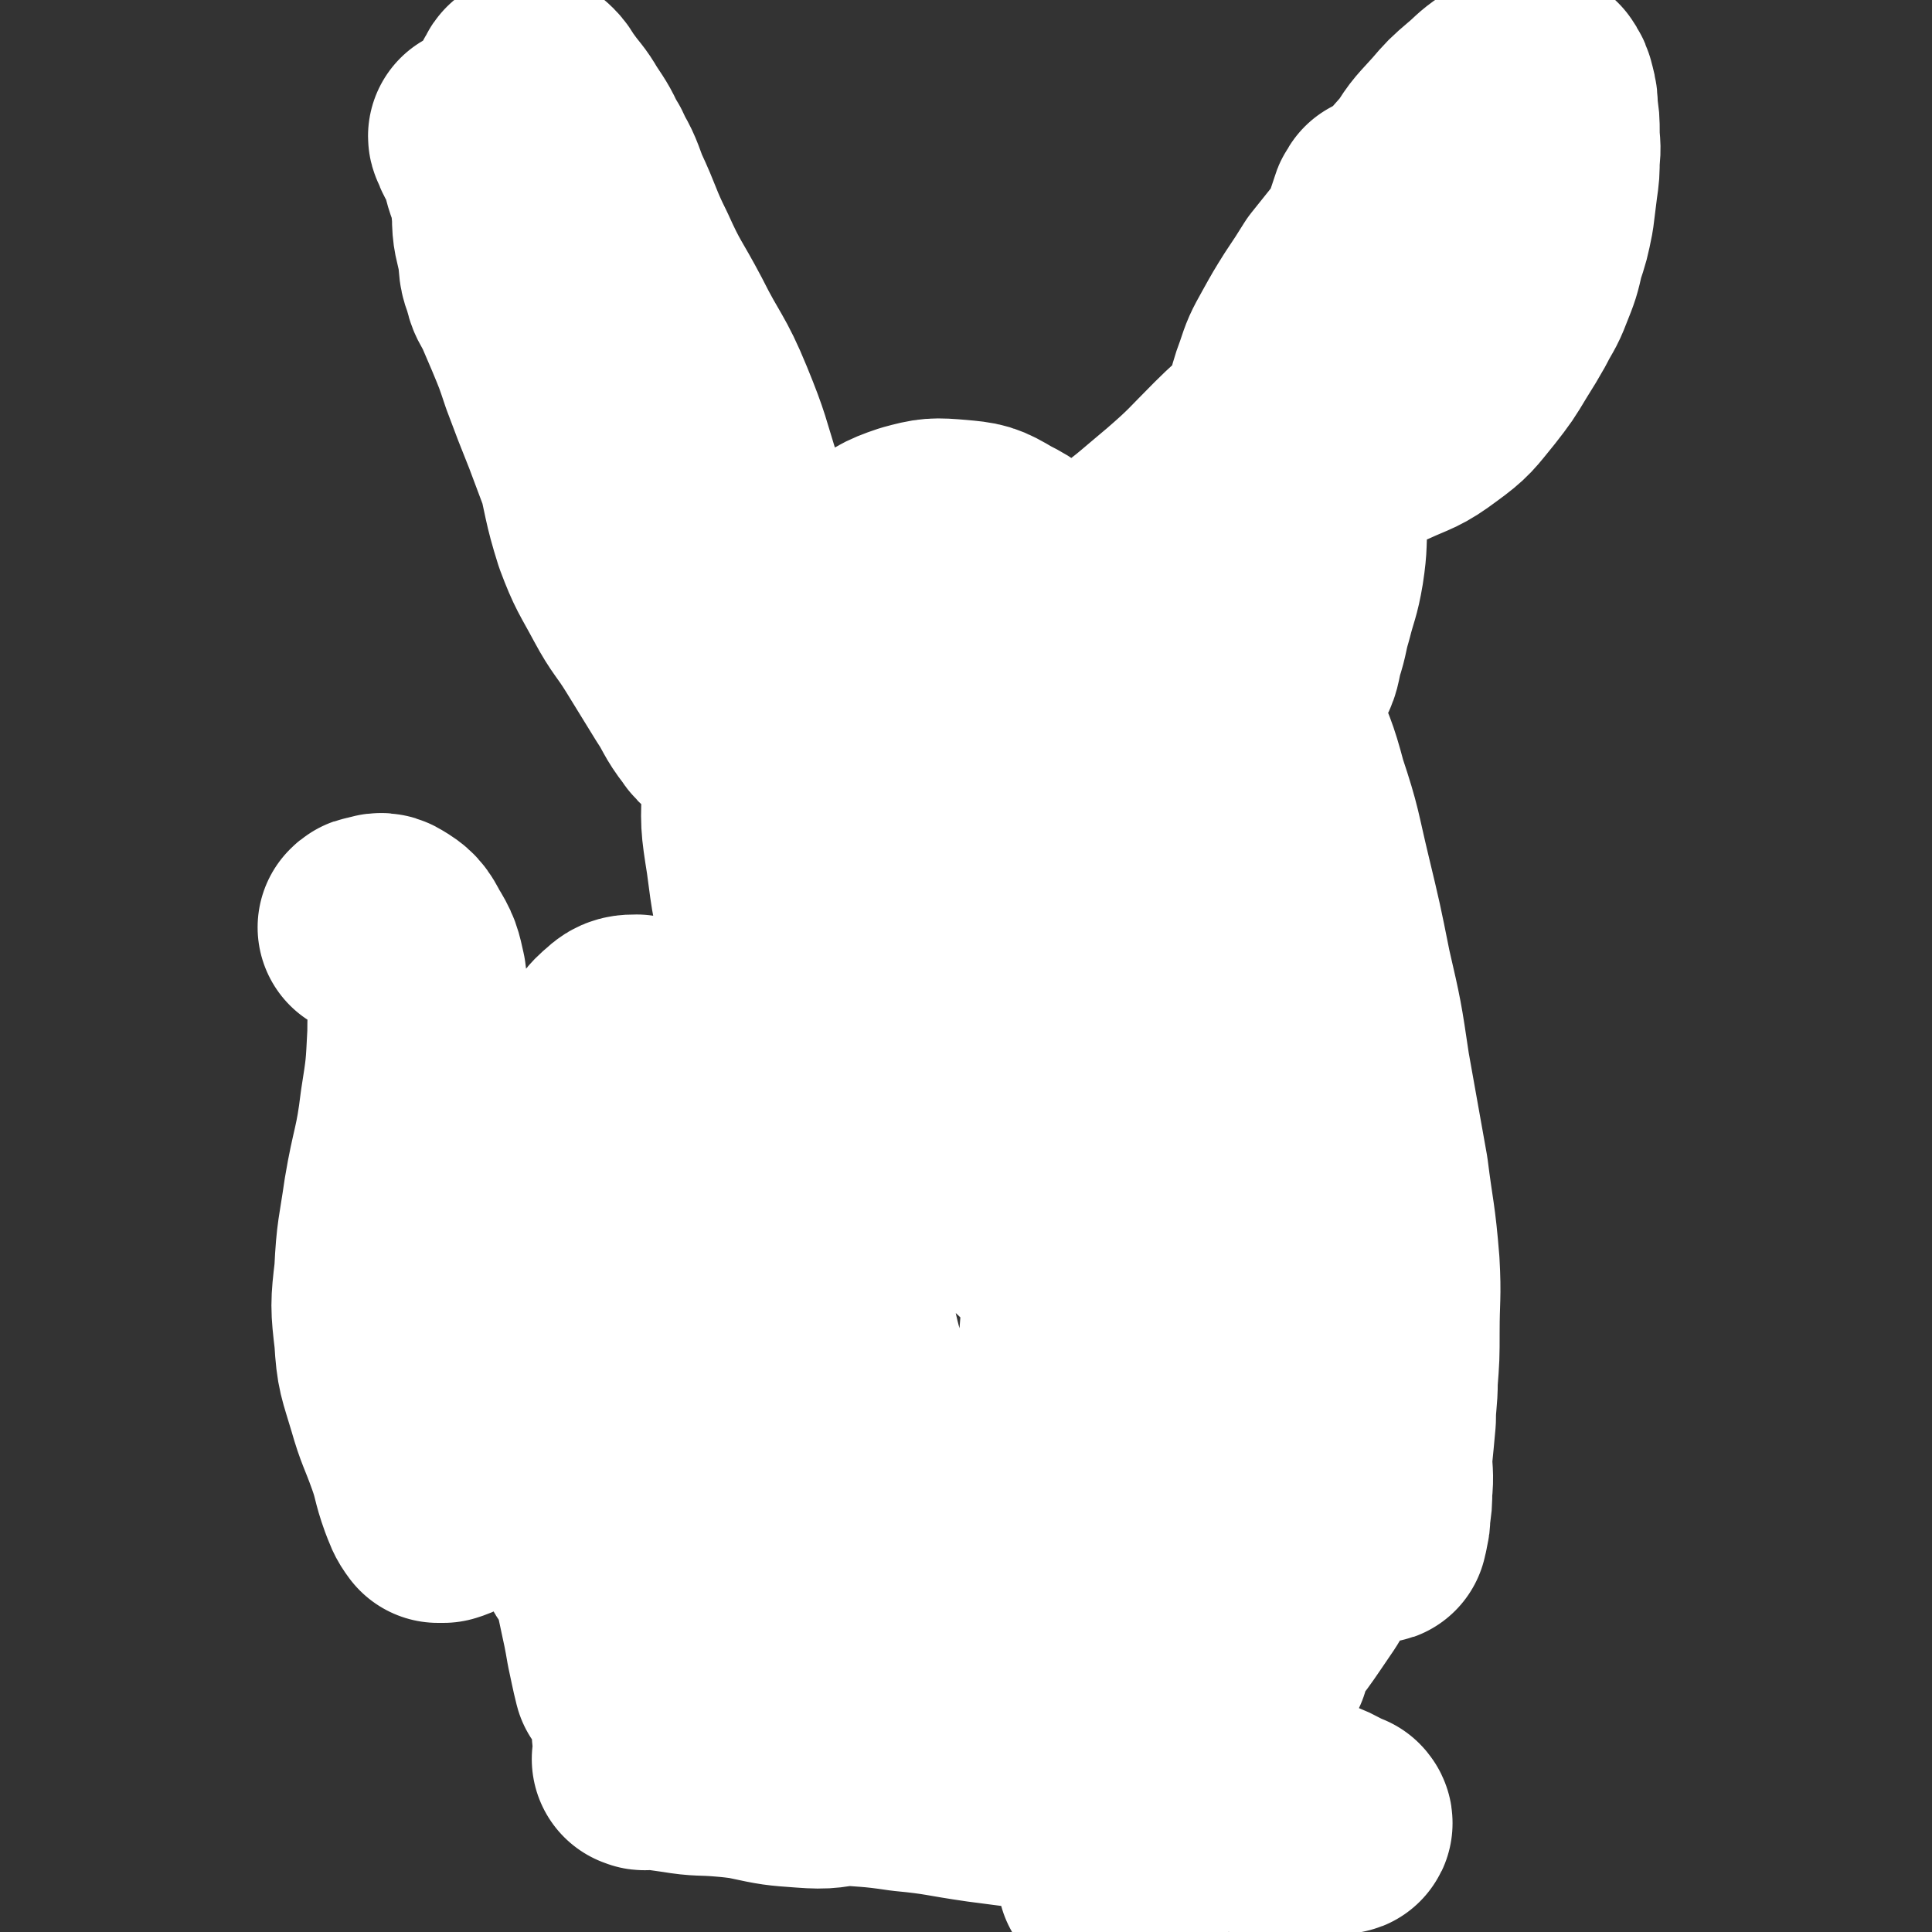<svg viewBox='0 0 1050 1050' version='1.1' xmlns='http://www.w3.org/2000/svg' xmlns:xlink='http://www.w3.org/1999/xlink'><rect x="0" y="0" width="1050" height="1050" fill="#333333" stroke="none"/><g fill='none' stroke='#FFFFFF' stroke-width='120' stroke-linecap='round' stroke-linejoin='round'><path d='M327,747c0,0 -1,-1 -1,-1 0,0 0,0 1,1 0,0 0,0 0,0 0,0 -1,-1 -1,-1 0,0 0,0 1,1 0,0 1,0 1,1 5,11 5,11 9,22 5,14 5,14 9,28 3,12 4,12 6,24 1,9 1,10 1,19 0,9 0,9 -1,18 -1,10 -2,10 -4,20 -2,8 -2,8 -3,17 -1,5 -1,5 -2,10 -1,3 -2,3 -2,6 -1,0 0,0 0,0 0,0 0,0 0,0 -1,0 -1,1 -2,0 -2,-8 -2,-9 -4,-18 -3,-18 -4,-18 -7,-36 -4,-22 -5,-22 -8,-44 -3,-20 -2,-20 -3,-40 -1,-19 -1,-19 -1,-38 -1,-19 0,-19 0,-38 0,-14 -1,-14 0,-29 0,-14 0,-14 1,-28 0,-14 -1,-15 1,-29 1,-11 1,-11 4,-21 2,-10 2,-10 6,-18 3,-7 3,-8 9,-13 3,-3 5,-3 9,-3 5,1 6,2 10,6 8,8 9,9 15,20 8,16 7,17 12,34 6,20 5,20 9,40 4,16 4,16 6,34 2,17 2,17 2,34 1,14 2,14 1,27 -1,12 -2,12 -4,24 -3,14 -2,15 -8,29 -4,11 -4,11 -12,20 -6,8 -7,8 -15,13 -7,4 -8,3 -16,6 -6,2 -7,2 -13,4 -3,1 -3,0 -7,1 -1,0 -1,1 -2,0 -2,-1 -3,-1 -4,-4 -5,-9 -6,-9 -9,-19 -5,-17 -4,-17 -8,-35 -3,-17 -3,-17 -5,-35 -2,-21 -2,-21 -1,-43 0,-15 1,-15 3,-31 1,-13 2,-13 4,-26 2,-14 2,-14 5,-28 2,-10 2,-10 5,-20 2,-7 2,-7 6,-13 2,-3 2,-3 6,-5 5,-2 5,-3 10,-2 8,0 9,0 16,3 10,5 11,4 19,12 11,9 11,11 20,22 10,14 10,14 20,29 9,17 9,17 18,34 9,19 9,19 16,38 6,15 6,15 11,30 4,13 3,13 6,27 2,13 2,13 3,25 0,9 0,9 -1,18 0,4 0,5 -2,9 -3,3 -3,4 -7,5 -5,1 -6,1 -12,0 -10,-2 -12,-1 -20,-7 -14,-12 -14,-14 -24,-30 -10,-16 -11,-16 -17,-35 -7,-18 -7,-18 -9,-38 -1,-19 -1,-19 1,-39 2,-15 4,-14 8,-29 5,-15 4,-15 9,-30 3,-11 3,-12 7,-22 2,-7 2,-7 6,-12 4,-5 4,-5 9,-7 5,-3 6,-3 12,-3 10,1 10,1 19,4 13,4 13,4 25,11 19,10 19,9 37,22 20,14 20,15 39,31 17,15 17,15 33,31 13,14 13,15 25,31 9,14 11,14 17,30 5,15 4,16 5,32 2,15 2,16 -1,31 -2,11 -1,13 -7,22 -6,8 -7,8 -16,14 -9,5 -9,6 -19,7 -10,2 -10,1 -20,-1 -13,-2 -15,-1 -26,-7 -17,-10 -19,-11 -31,-26 -16,-20 -15,-22 -26,-45 -11,-25 -13,-25 -19,-52 -6,-29 -4,-30 -4,-60 1,-30 3,-30 7,-59 4,-26 4,-26 11,-51 4,-20 4,-20 11,-39 7,-20 6,-21 17,-39 11,-20 13,-19 27,-38 12,-15 13,-15 25,-30 11,-14 10,-16 21,-29 10,-12 10,-12 22,-21 6,-5 7,-4 15,-7 2,-1 3,-1 5,1 5,7 5,9 7,18 5,21 5,21 8,42 2,24 1,24 1,48 0,25 1,25 -1,49 -2,23 -2,24 -6,46 -4,17 -4,18 -12,34 -7,16 -8,16 -18,30 -9,12 -8,13 -19,23 -10,8 -11,9 -24,12 -13,3 -14,2 -28,-1 -14,-2 -15,-2 -27,-10 -13,-7 -12,-9 -22,-19 -12,-13 -13,-13 -22,-27 -12,-19 -11,-20 -20,-40 -8,-22 -8,-22 -14,-45 -6,-22 -6,-22 -9,-45 -3,-19 -3,-19 -2,-38 0,-19 -1,-20 4,-38 4,-20 3,-21 13,-38 9,-15 12,-14 25,-27 11,-11 10,-13 23,-23 10,-7 10,-8 22,-12 11,-3 12,-3 24,-2 11,1 12,1 22,7 12,6 11,7 21,16 10,11 10,12 19,24 9,14 10,14 16,28 7,16 7,16 10,32 3,17 3,18 2,35 0,18 0,18 -5,36 -3,15 -4,15 -11,29 -7,13 -8,12 -17,24 -9,11 -8,12 -18,21 -11,9 -12,10 -25,14 -13,4 -14,5 -27,3 -11,-2 -12,-3 -22,-9 -13,-9 -13,-9 -23,-22 -12,-14 -14,-13 -20,-30 -6,-21 -6,-23 -4,-44 3,-22 5,-23 15,-43 10,-20 12,-20 26,-36 10,-11 10,-12 23,-20 11,-7 12,-6 26,-9 12,-3 12,-3 24,-2 11,0 11,0 22,3 13,3 14,3 26,9 11,4 11,5 21,10 11,5 10,6 21,10 9,4 9,4 19,7 7,1 7,2 15,1 6,-1 6,-1 11,-5 7,-4 7,-5 11,-11 4,-7 3,-7 5,-15 3,-9 2,-9 5,-19 3,-12 4,-12 6,-24 2,-13 1,-13 2,-26 2,-13 2,-12 3,-25 2,-14 2,-14 3,-27 2,-13 2,-13 4,-26 1,-10 1,-10 3,-20 2,-10 3,-9 6,-18 2,-9 2,-9 5,-17 2,-7 2,-7 3,-14 2,-4 2,-4 3,-9 1,-3 1,-3 2,-6 1,-3 1,-3 2,-6 0,-1 1,0 1,-1 1,-1 0,-2 1,-2 1,-1 2,0 3,-1 3,-2 3,-2 6,-3 3,-2 3,-3 6,-5 3,-2 4,-1 6,-4 3,-2 2,-3 5,-6 2,-2 2,-2 4,-4 1,-1 1,-1 2,-2 1,-1 1,-1 2,-2 1,-2 1,-2 2,-4 0,0 0,0 1,-1 0,0 0,0 0,0 -1,1 -1,1 -3,2 -6,5 -6,5 -11,10 -8,9 -8,9 -16,19 -8,11 -8,12 -16,23 -8,10 -8,10 -16,20 -5,8 -5,8 -11,17 -5,8 -5,8 -10,17 -5,9 -5,9 -8,18 -3,8 -3,9 -5,17 -2,6 -1,6 -2,12 0,3 0,3 0,6 0,1 0,1 0,2 2,1 3,1 5,2 6,1 6,1 12,2 10,0 10,1 20,0 12,-2 12,-3 24,-8 13,-6 14,-5 26,-14 11,-8 11,-9 20,-20 7,-9 7,-9 13,-19 5,-8 5,-8 9,-15 4,-8 5,-8 8,-16 4,-10 4,-10 6,-19 3,-9 3,-9 5,-19 1,-8 1,-8 2,-16 1,-7 1,-7 1,-14 1,-7 0,-7 0,-14 0,-6 0,-6 -1,-12 0,-5 0,-5 -1,-9 -1,-4 -1,-4 -3,-7 -1,0 -1,0 -2,0 -1,-1 -1,-1 -2,-1 -3,-1 -4,-1 -7,0 -5,1 -5,2 -10,5 -6,4 -6,5 -12,10 -7,6 -7,6 -13,13 -8,9 -9,9 -15,19 -10,14 -10,14 -18,29 -9,16 -8,16 -17,32 -10,17 -9,17 -20,34 -11,19 -10,20 -24,37 -12,16 -13,14 -27,28 -14,14 -14,15 -29,28 -18,15 -18,16 -37,29 -15,10 -15,10 -31,17 -16,6 -16,5 -32,8 -14,3 -15,2 -29,3 -9,1 -9,2 -18,2 -6,0 -6,0 -12,-1 -6,-1 -6,-1 -11,-3 -7,-2 -8,-2 -14,-6 -10,-5 -10,-6 -19,-13 -10,-7 -10,-7 -19,-16 -9,-10 -8,-10 -17,-20 -10,-11 -9,-11 -19,-23 -11,-13 -12,-13 -23,-27 -11,-16 -11,-16 -19,-33 -6,-12 -5,-13 -9,-26 -3,-11 -2,-11 -4,-22 -1,-12 0,-12 -1,-23 -2,-10 -1,-10 -4,-20 -1,-7 -1,-7 -4,-13 -2,-4 -2,-5 -5,-9 -3,-3 -3,-3 -7,-6 -2,-2 -2,-1 -5,-2 -2,-1 -2,-1 -4,-1 -1,0 -1,0 -2,1 -1,1 -2,0 -2,1 -2,1 -3,1 -4,3 -1,3 -1,4 -1,7 1,8 1,8 3,16 5,16 5,16 11,31 8,17 8,17 18,33 12,19 13,18 27,37 12,15 12,15 25,30 8,11 9,10 16,21 6,8 6,9 9,18 3,7 3,7 5,16 1,6 1,6 2,12 0,1 0,1 0,3 0,0 0,0 0,0 0,-3 0,-3 0,-6 -3,-15 -3,-15 -7,-30 -7,-22 -6,-22 -15,-44 -9,-22 -11,-21 -22,-43 -10,-19 -11,-18 -20,-38 -8,-16 -7,-17 -15,-34 -4,-11 -4,-11 -10,-21 -4,-9 -4,-9 -10,-18 -4,-7 -5,-7 -10,-14 -3,-3 -2,-4 -5,-7 -1,-1 -1,-1 -2,-1 -1,0 -1,0 -2,0 -2,0 -2,0 -2,1 -1,1 -1,2 -2,3 -1,4 -1,4 -2,7 -1,5 -1,5 -3,10 -2,6 -2,6 -3,13 -2,8 -2,8 -2,16 -1,11 -1,11 0,21 0,10 1,10 3,20 1,8 0,8 3,15 1,6 2,6 5,12 3,7 3,7 6,14 5,12 5,12 9,24 6,16 6,16 12,31 6,16 6,16 12,32 7,16 6,16 15,32 10,17 12,17 23,34 7,10 7,10 13,21 4,8 4,8 7,16 1,5 1,5 2,9 1,1 0,1 1,2 0,0 0,0 0,0 0,0 -1,0 -1,-1 -3,-10 -2,-11 -6,-20 -9,-20 -10,-19 -19,-38 -11,-22 -12,-22 -22,-44 -7,-16 -8,-16 -12,-33 -6,-21 -4,-21 -7,-43 -3,-16 -3,-16 -7,-32 -3,-16 -3,-16 -8,-32 -4,-14 -4,-14 -10,-27 -4,-9 -5,-9 -10,-17 -4,-5 -4,-5 -8,-10 -3,-3 -3,-3 -7,-5 -2,-1 -2,-1 -4,-2 -1,0 -1,0 -2,0 0,0 0,0 0,0 0,0 -1,0 -1,-1 0,0 1,1 1,1 0,0 0,1 0,1 1,4 2,4 4,8 3,8 2,8 5,16 4,12 4,12 8,24 5,13 5,13 10,26 5,14 6,14 10,28 6,18 6,18 11,36 5,18 4,18 9,35 5,20 4,21 10,40 6,16 7,16 15,31 7,13 8,12 16,25 8,13 8,13 16,26 6,9 5,10 12,19 2,3 2,3 5,5 1,1 1,2 2,2 4,0 4,0 7,0 6,0 6,0 12,0 8,1 8,1 17,3 10,2 10,3 20,6 9,3 9,3 17,6 6,3 6,3 13,5 7,4 7,4 14,8 7,3 6,4 13,6 5,1 5,0 10,1 5,0 5,1 11,1 5,0 5,0 11,-2 6,-1 6,-2 11,-4 4,-2 4,-3 8,-4 5,-1 5,0 10,0 7,0 7,-1 15,1 11,2 11,3 22,7 12,5 12,5 23,11 9,4 8,6 17,11 5,4 6,4 12,7 4,1 4,2 8,2 4,0 4,-1 8,-2 5,-3 5,-3 9,-7 5,-5 5,-5 8,-11 3,-5 3,-5 5,-11 1,-4 1,-4 3,-8 0,-1 0,-1 0,-1 0,0 0,0 0,0 1,0 0,-1 0,-1 0,0 0,0 0,1 1,8 0,8 0,17 1,15 2,15 3,30 2,16 1,16 2,31 1,19 1,19 2,37 2,17 3,17 4,34 1,15 0,15 0,30 1,17 2,17 3,35 0,13 -1,13 0,27 1,10 2,10 3,20 2,10 2,10 4,19 1,6 1,6 1,11 0,1 0,1 0,2 0,0 0,0 0,0 1,0 0,-1 0,-1 0,0 0,1 0,1 1,-2 1,-2 0,-4 -3,-12 -2,-13 -7,-24 -12,-29 -12,-29 -26,-56 -12,-23 -15,-22 -25,-46 -7,-18 -6,-19 -8,-39 -2,-17 -1,-18 0,-35 2,-21 2,-21 7,-42 4,-21 6,-21 11,-42 3,-15 3,-15 6,-31 1,-9 0,-9 2,-17 0,-2 1,-3 2,-3 1,-1 2,0 3,1 4,8 4,8 7,16 7,18 8,18 13,37 8,24 7,24 13,49 6,25 6,25 11,50 6,26 6,26 10,53 5,28 5,28 10,56 3,24 4,24 6,49 1,18 0,18 0,37 0,13 0,13 -1,26 0,11 -1,11 -1,21 -1,11 -1,11 -2,21 0,9 1,9 0,18 0,6 0,6 -1,12 0,4 0,4 -1,8 0,1 0,1 -1,2 0,0 0,0 0,1 0,0 0,0 0,0 1,0 0,0 0,-1 0,-5 1,-5 0,-11 -1,-22 -1,-22 -4,-45 -3,-31 -4,-31 -8,-62 -4,-27 -6,-27 -9,-55 -2,-20 -1,-20 -2,-41 0,-12 0,-12 0,-24 0,-5 0,-5 0,-10 0,-1 0,-1 0,-1 0,0 1,0 0,1 -2,6 -3,5 -5,11 -5,20 -4,20 -7,40 -4,21 -3,21 -7,41 -4,22 -4,22 -9,44 -4,17 -4,17 -8,34 -4,15 -3,15 -7,30 -3,13 -3,13 -6,26 -3,9 -3,9 -6,17 -2,6 -2,6 -4,11 -2,5 -3,5 -5,10 -3,5 -3,5 -4,11 -3,7 -2,8 -4,15 -1,10 -2,10 -3,19 -1,9 0,9 -1,17 0,5 0,5 0,9 0,2 0,2 0,3 0,0 0,0 0,0 0,0 0,0 0,0 1,0 1,1 2,0 4,-1 4,0 8,-2 11,-9 12,-9 21,-20 15,-17 15,-18 28,-37 9,-15 9,-16 17,-32 7,-13 7,-13 12,-26 4,-10 3,-10 6,-20 2,-6 3,-6 3,-13 1,-5 0,-6 -1,-11 -1,-7 -1,-7 -3,-13 -1,-2 -1,-3 -3,-4 0,0 -1,0 -1,1 -5,1 -5,0 -9,2 -10,4 -11,3 -20,8 -13,8 -14,8 -24,19 -12,14 -11,15 -20,31 -7,15 -7,15 -12,30 -5,15 -4,15 -7,30 -3,16 -3,16 -5,31 -1,10 -1,10 -2,20 -1,8 0,8 -2,15 -1,7 -2,7 -4,15 -2,8 -1,8 -4,16 -3,10 -4,10 -8,19 -3,7 -3,7 -6,14 -3,5 -3,5 -6,11 -2,4 -2,4 -5,9 -1,2 0,2 -1,4 0,1 0,1 -1,1 0,0 0,0 0,0 0,0 0,0 0,0 3,1 3,2 5,1 5,-1 6,-1 10,-5 9,-9 9,-10 15,-21 11,-20 8,-21 17,-42 6,-14 6,-14 14,-27 6,-9 7,-8 14,-16 2,-3 3,-3 6,-6 1,-1 1,-1 1,-2 0,0 0,0 0,0 1,1 0,0 0,0 0,0 0,0 0,0 0,1 0,1 -1,1 -4,3 -3,4 -7,6 -8,6 -8,6 -16,11 -8,5 -8,5 -16,10 -11,7 -11,7 -22,15 -8,6 -8,7 -17,14 -5,5 -5,5 -10,10 -1,1 -2,1 -3,2 0,0 0,1 0,1 0,0 0,0 0,0 1,1 -1,0 0,0 6,-2 7,-3 14,-4 17,-3 17,-4 34,-4 22,2 22,3 43,8 15,4 14,5 28,10 8,3 8,3 15,7 2,1 2,1 3,2 0,0 0,0 0,0 1,0 0,-1 0,-1 0,0 0,0 0,1 0,0 0,0 0,0 -11,0 -11,0 -22,-1 -18,0 -18,1 -37,0 -22,-1 -22,-1 -43,-4 -24,-2 -24,-3 -47,-6 -23,-3 -23,-3 -46,-6 -21,-3 -21,-4 -42,-6 -20,-3 -20,-2 -39,-4 -17,-1 -17,0 -35,-2 -12,0 -12,-1 -25,-2 -12,-1 -12,0 -24,-2 -7,-1 -7,-1 -14,-2 -2,0 -2,0 -4,0 -1,1 -1,0 -2,0 0,0 0,0 0,0 2,0 2,0 4,0 11,-2 11,-4 22,-5 13,-2 13,-1 27,-1 15,1 15,2 30,4 12,2 12,2 24,4 7,2 7,2 13,4 2,0 2,-1 4,-1 0,1 0,1 0,1 0,0 0,0 0,0 -5,1 -5,2 -10,2 -13,2 -13,3 -26,2 -14,-1 -14,-1 -28,-4 -13,-3 -12,-4 -25,-8 -11,-4 -11,-4 -23,-8 -6,-2 -6,-2 -12,-4 0,0 0,0 0,-1 0,0 0,0 0,0 8,-5 7,-6 16,-11 11,-5 11,-5 23,-9 9,-3 9,-4 18,-5 10,-1 10,0 21,-1 14,0 14,0 27,0 15,0 15,1 30,0 13,0 14,1 26,-3 12,-4 14,-4 23,-13 12,-12 13,-13 20,-29 10,-25 9,-26 15,-52 7,-34 7,-35 11,-70 4,-34 3,-34 4,-68 1,-28 1,-28 0,-55 0,-15 1,-15 -1,-30 -1,-10 0,-11 -4,-20 -3,-10 -3,-11 -9,-19 -8,-9 -9,-11 -19,-14 -15,-5 -17,-3 -33,-2 -19,1 -19,0 -38,6 -24,7 -24,7 -46,20 -21,12 -21,13 -38,29 -20,19 -20,20 -37,41 -15,19 -15,19 -27,39 -12,21 -10,22 -21,43 -9,18 -9,18 -19,34 -8,15 -9,14 -18,28 -8,13 -7,13 -16,25 -4,7 -4,7 -10,13 -2,3 -3,3 -6,4 -1,0 -2,0 -3,0 -3,-4 -3,-5 -5,-10 -4,-11 -3,-12 -7,-23 -5,-14 -6,-14 -10,-28 -5,-17 -6,-17 -7,-34 -2,-17 -2,-18 0,-35 1,-21 2,-21 5,-42 4,-24 6,-24 9,-49 3,-19 3,-19 4,-39 0,-15 1,-16 -1,-31 -2,-9 -2,-10 -7,-18 -3,-6 -4,-7 -9,-10 -3,-2 -4,-1 -7,0 -2,0 -2,0 -3,1 '/></g>
</svg>